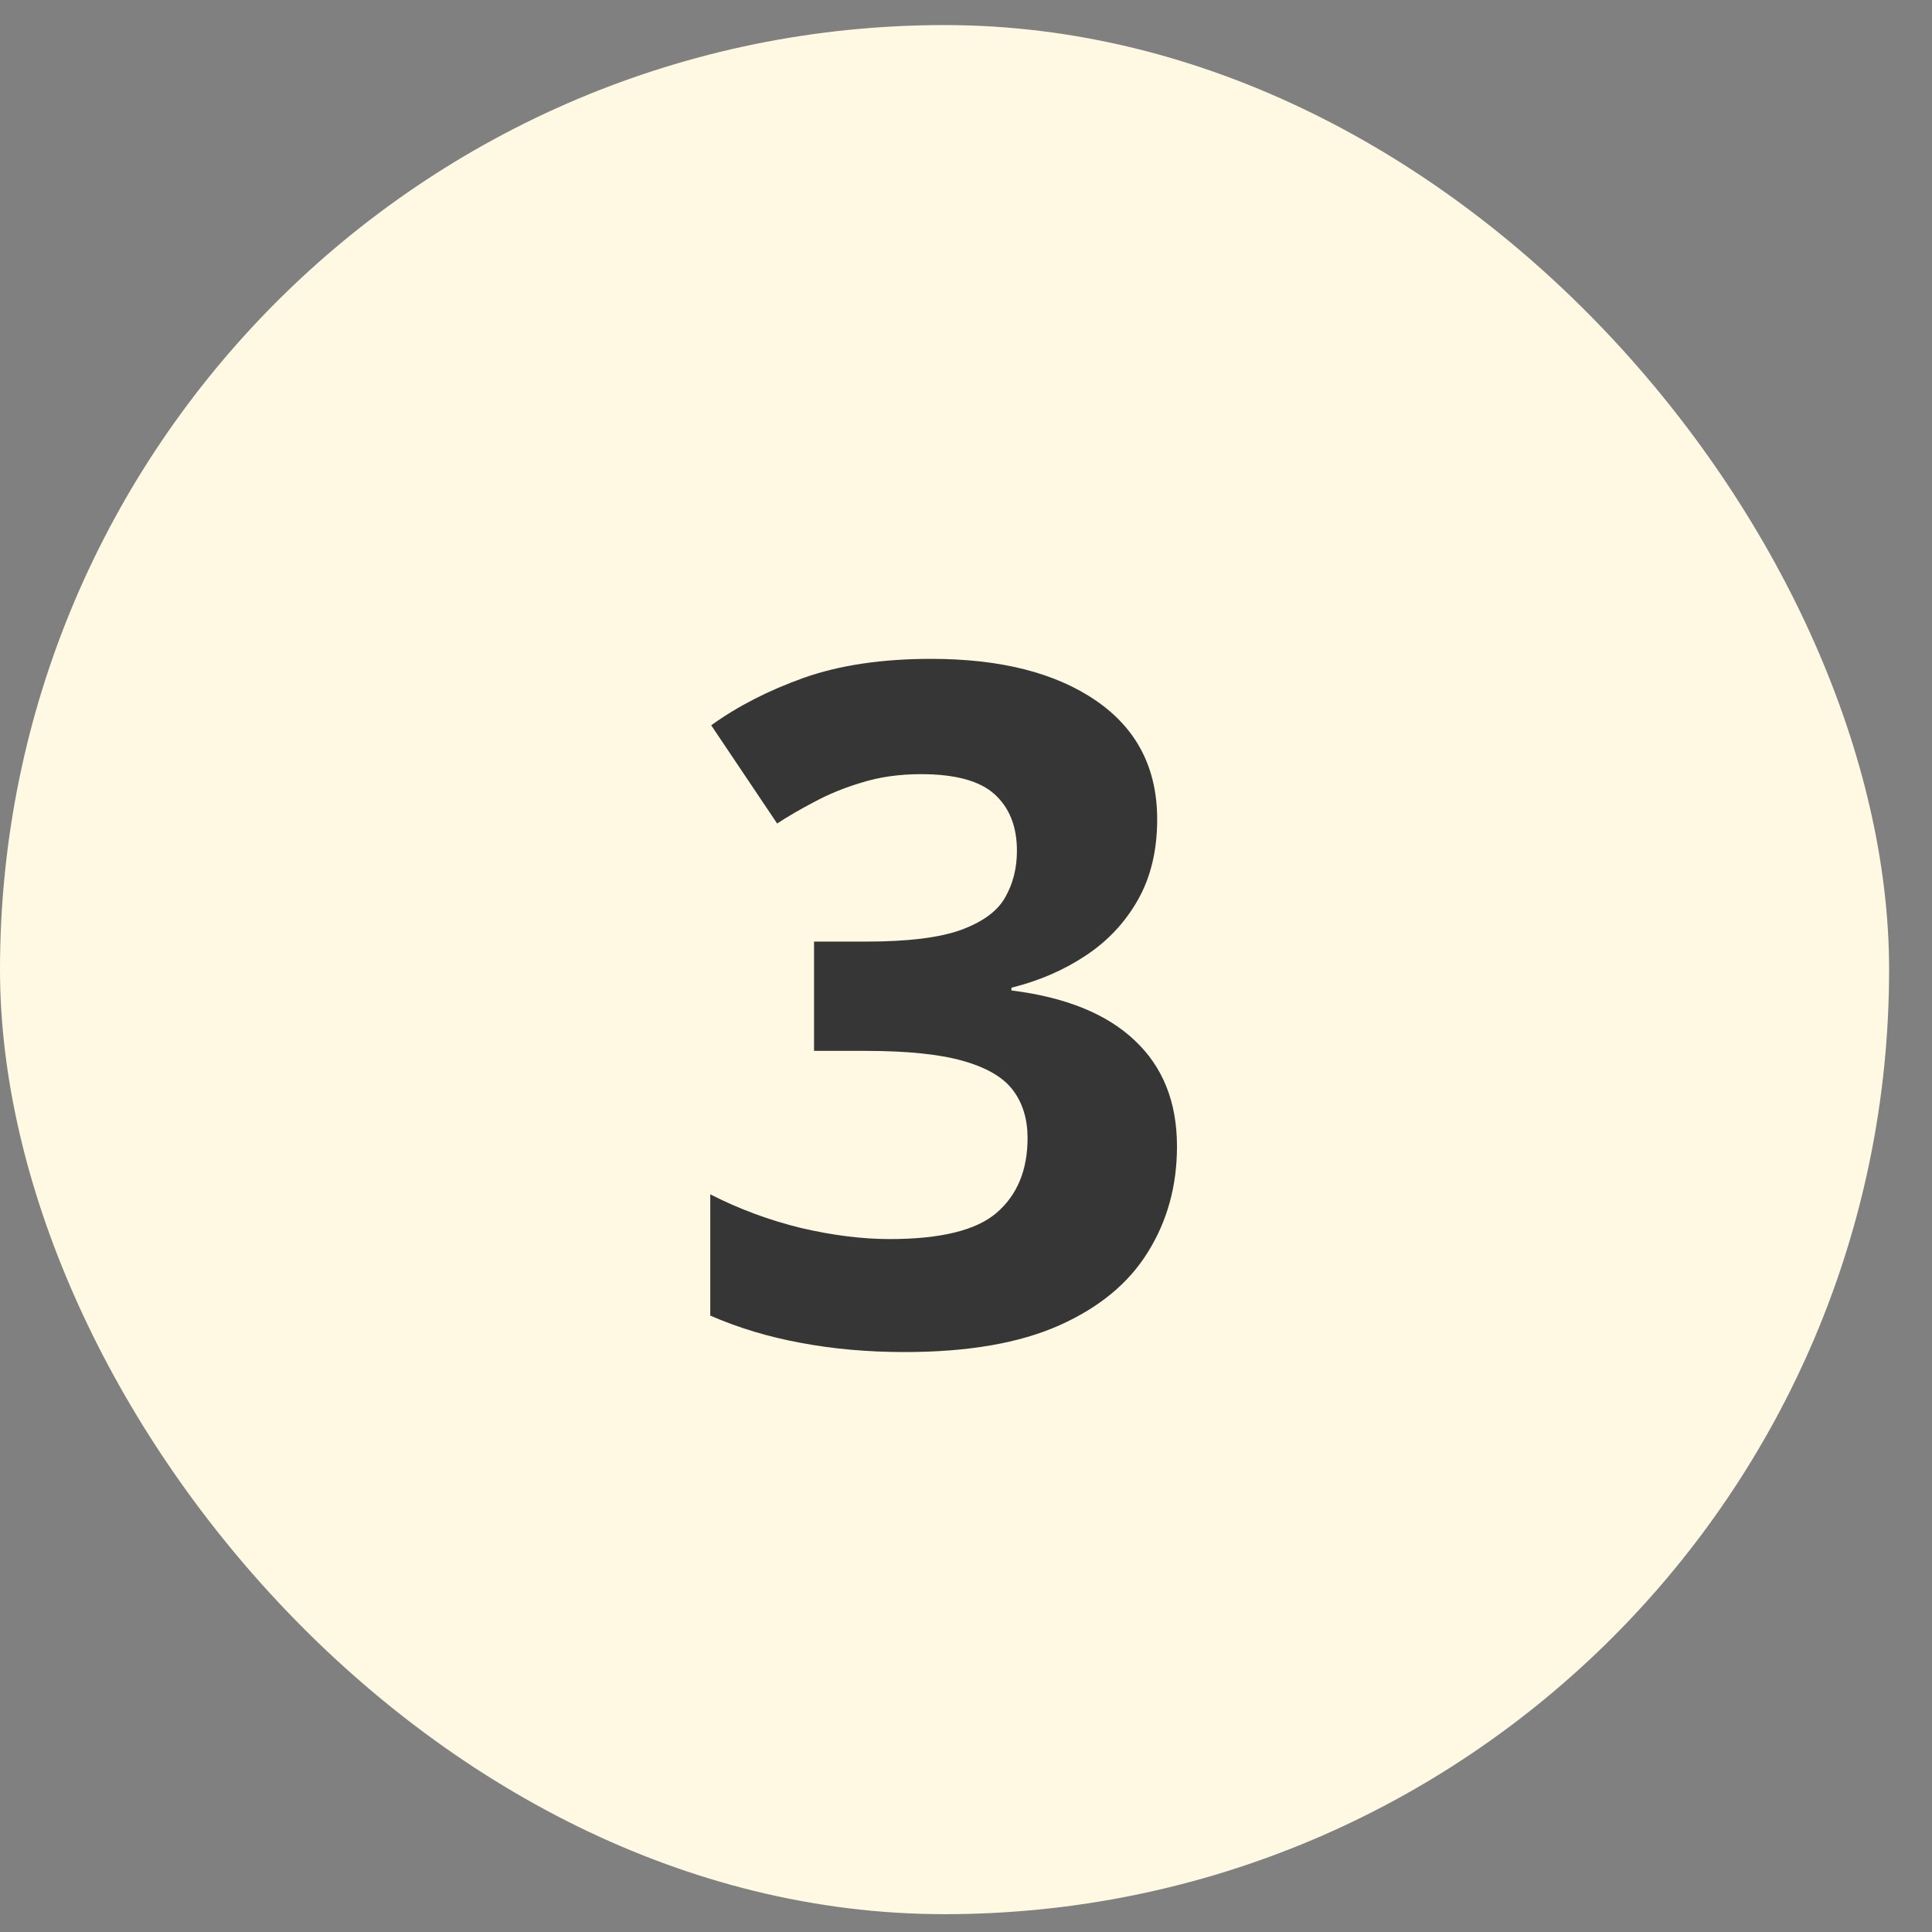 <svg width="44" height="44" viewBox="0 0 44 44" fill="none" xmlns="http://www.w3.org/2000/svg">
<rect x="0" y="0" width="44" height="44" fill="#808080" stroke="none"/>
<rect y="0.571" width="43.023" height="43.023" rx="21.512" fill="#FFF9E3"/>
<path d="M26.354 18.66C26.354 19.368 26.207 19.98 25.913 20.498C25.618 21.017 25.219 21.44 24.715 21.77C24.218 22.099 23.658 22.34 23.035 22.494V22.557C24.267 22.711 25.202 23.089 25.839 23.692C26.483 24.294 26.805 25.099 26.805 26.108C26.805 27.004 26.585 27.806 26.144 28.513C25.709 29.22 25.037 29.777 24.127 30.183C23.217 30.589 22.044 30.792 20.608 30.792C19.761 30.792 18.97 30.722 18.234 30.582C17.506 30.449 16.82 30.242 16.176 29.962V27.2C16.834 27.536 17.524 27.792 18.245 27.967C18.966 28.135 19.638 28.219 20.262 28.219C21.424 28.219 22.236 28.019 22.698 27.62C23.168 27.214 23.402 26.647 23.402 25.918C23.402 25.491 23.294 25.131 23.076 24.837C22.859 24.542 22.481 24.318 21.942 24.164C21.41 24.01 20.664 23.933 19.705 23.933H18.539V21.444H19.726C20.671 21.444 21.389 21.356 21.879 21.181C22.376 20.999 22.712 20.754 22.887 20.446C23.07 20.131 23.16 19.774 23.16 19.375C23.16 18.828 22.992 18.401 22.656 18.093C22.32 17.785 21.76 17.631 20.976 17.631C20.486 17.631 20.038 17.694 19.631 17.82C19.232 17.939 18.872 18.086 18.549 18.261C18.227 18.429 17.944 18.594 17.699 18.755L16.197 16.518C16.799 16.084 17.503 15.723 18.308 15.436C19.12 15.149 20.087 15.005 21.207 15.005C22.789 15.005 24.043 15.324 24.967 15.961C25.892 16.598 26.354 17.498 26.354 18.66Z" fill="#363636"/>
</svg>
